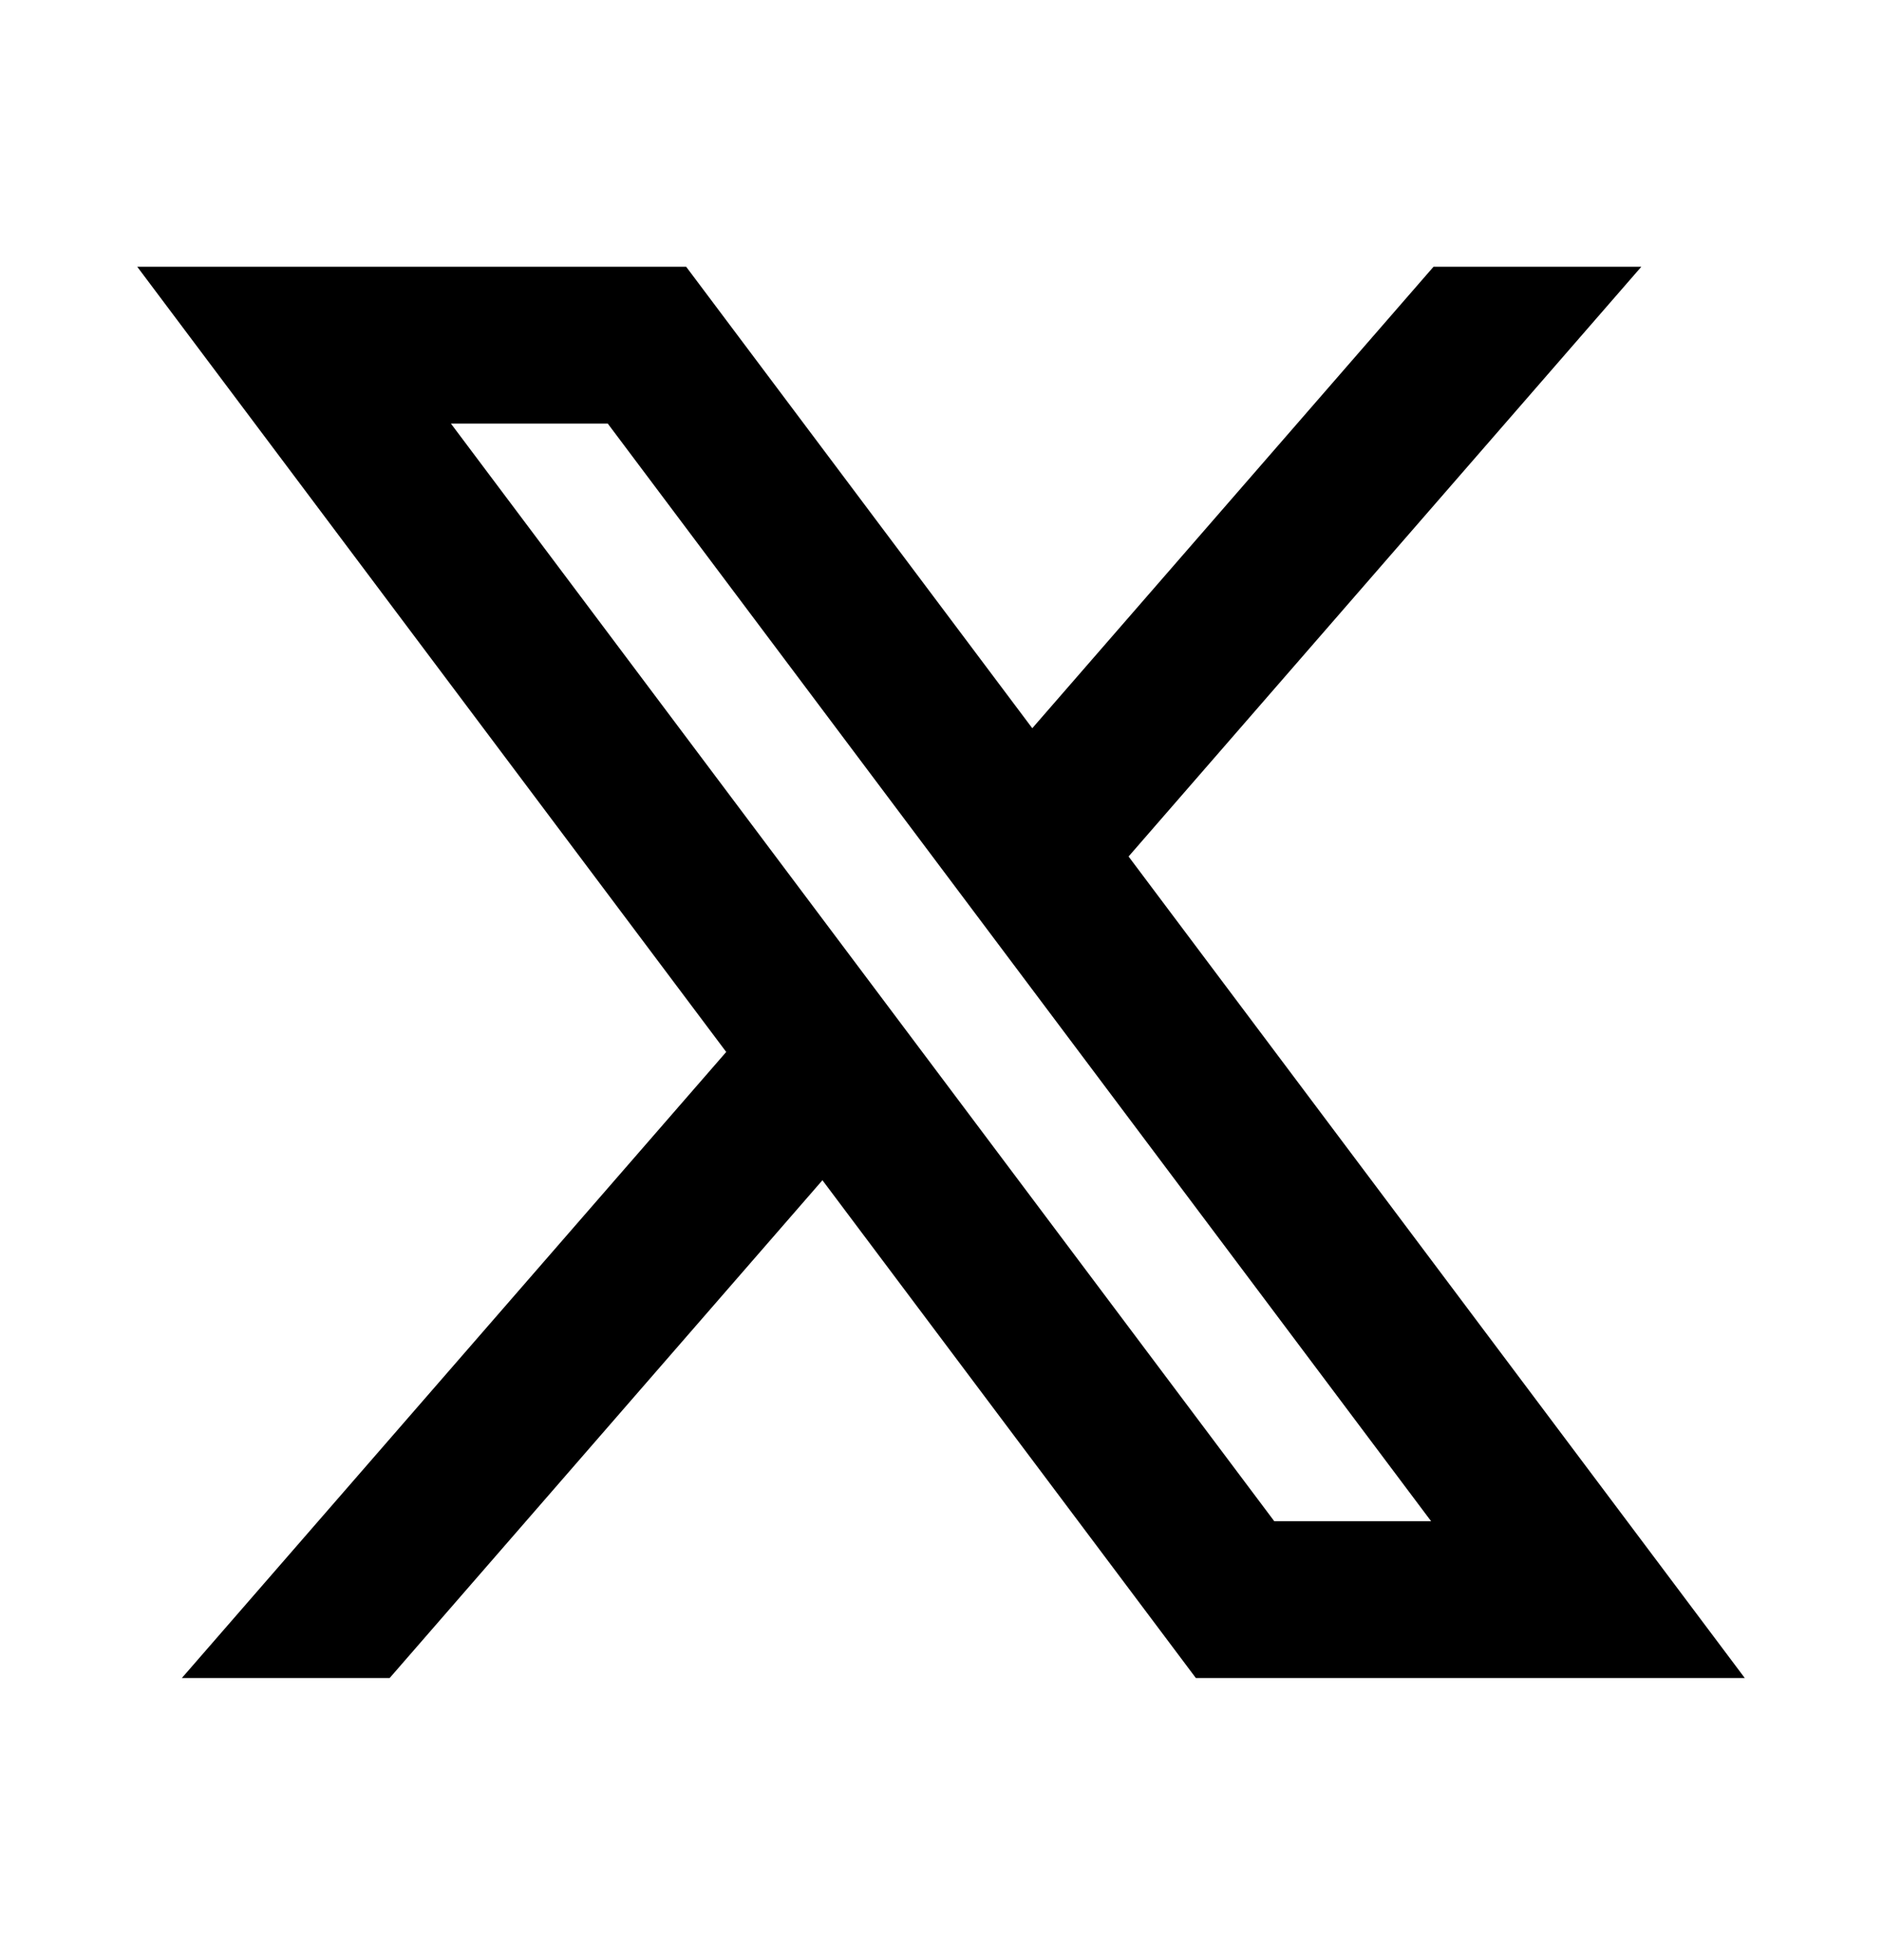 <svg width="24" height="25" viewBox="0 0 24 25" fill="none" xmlns="http://www.w3.org/2000/svg">
<path d="M10.488 15.053L15.25 21.402H22.25L14.392 10.924L20.931 3.402H18.281L13.164 9.288L8.75 3.402H1.75L9.261 13.417L2.319 21.402H4.969L10.488 15.053ZM16.25 19.402L5.75 5.402H7.75L18.25 19.402H16.25Z" fill="black"/>
</svg>
